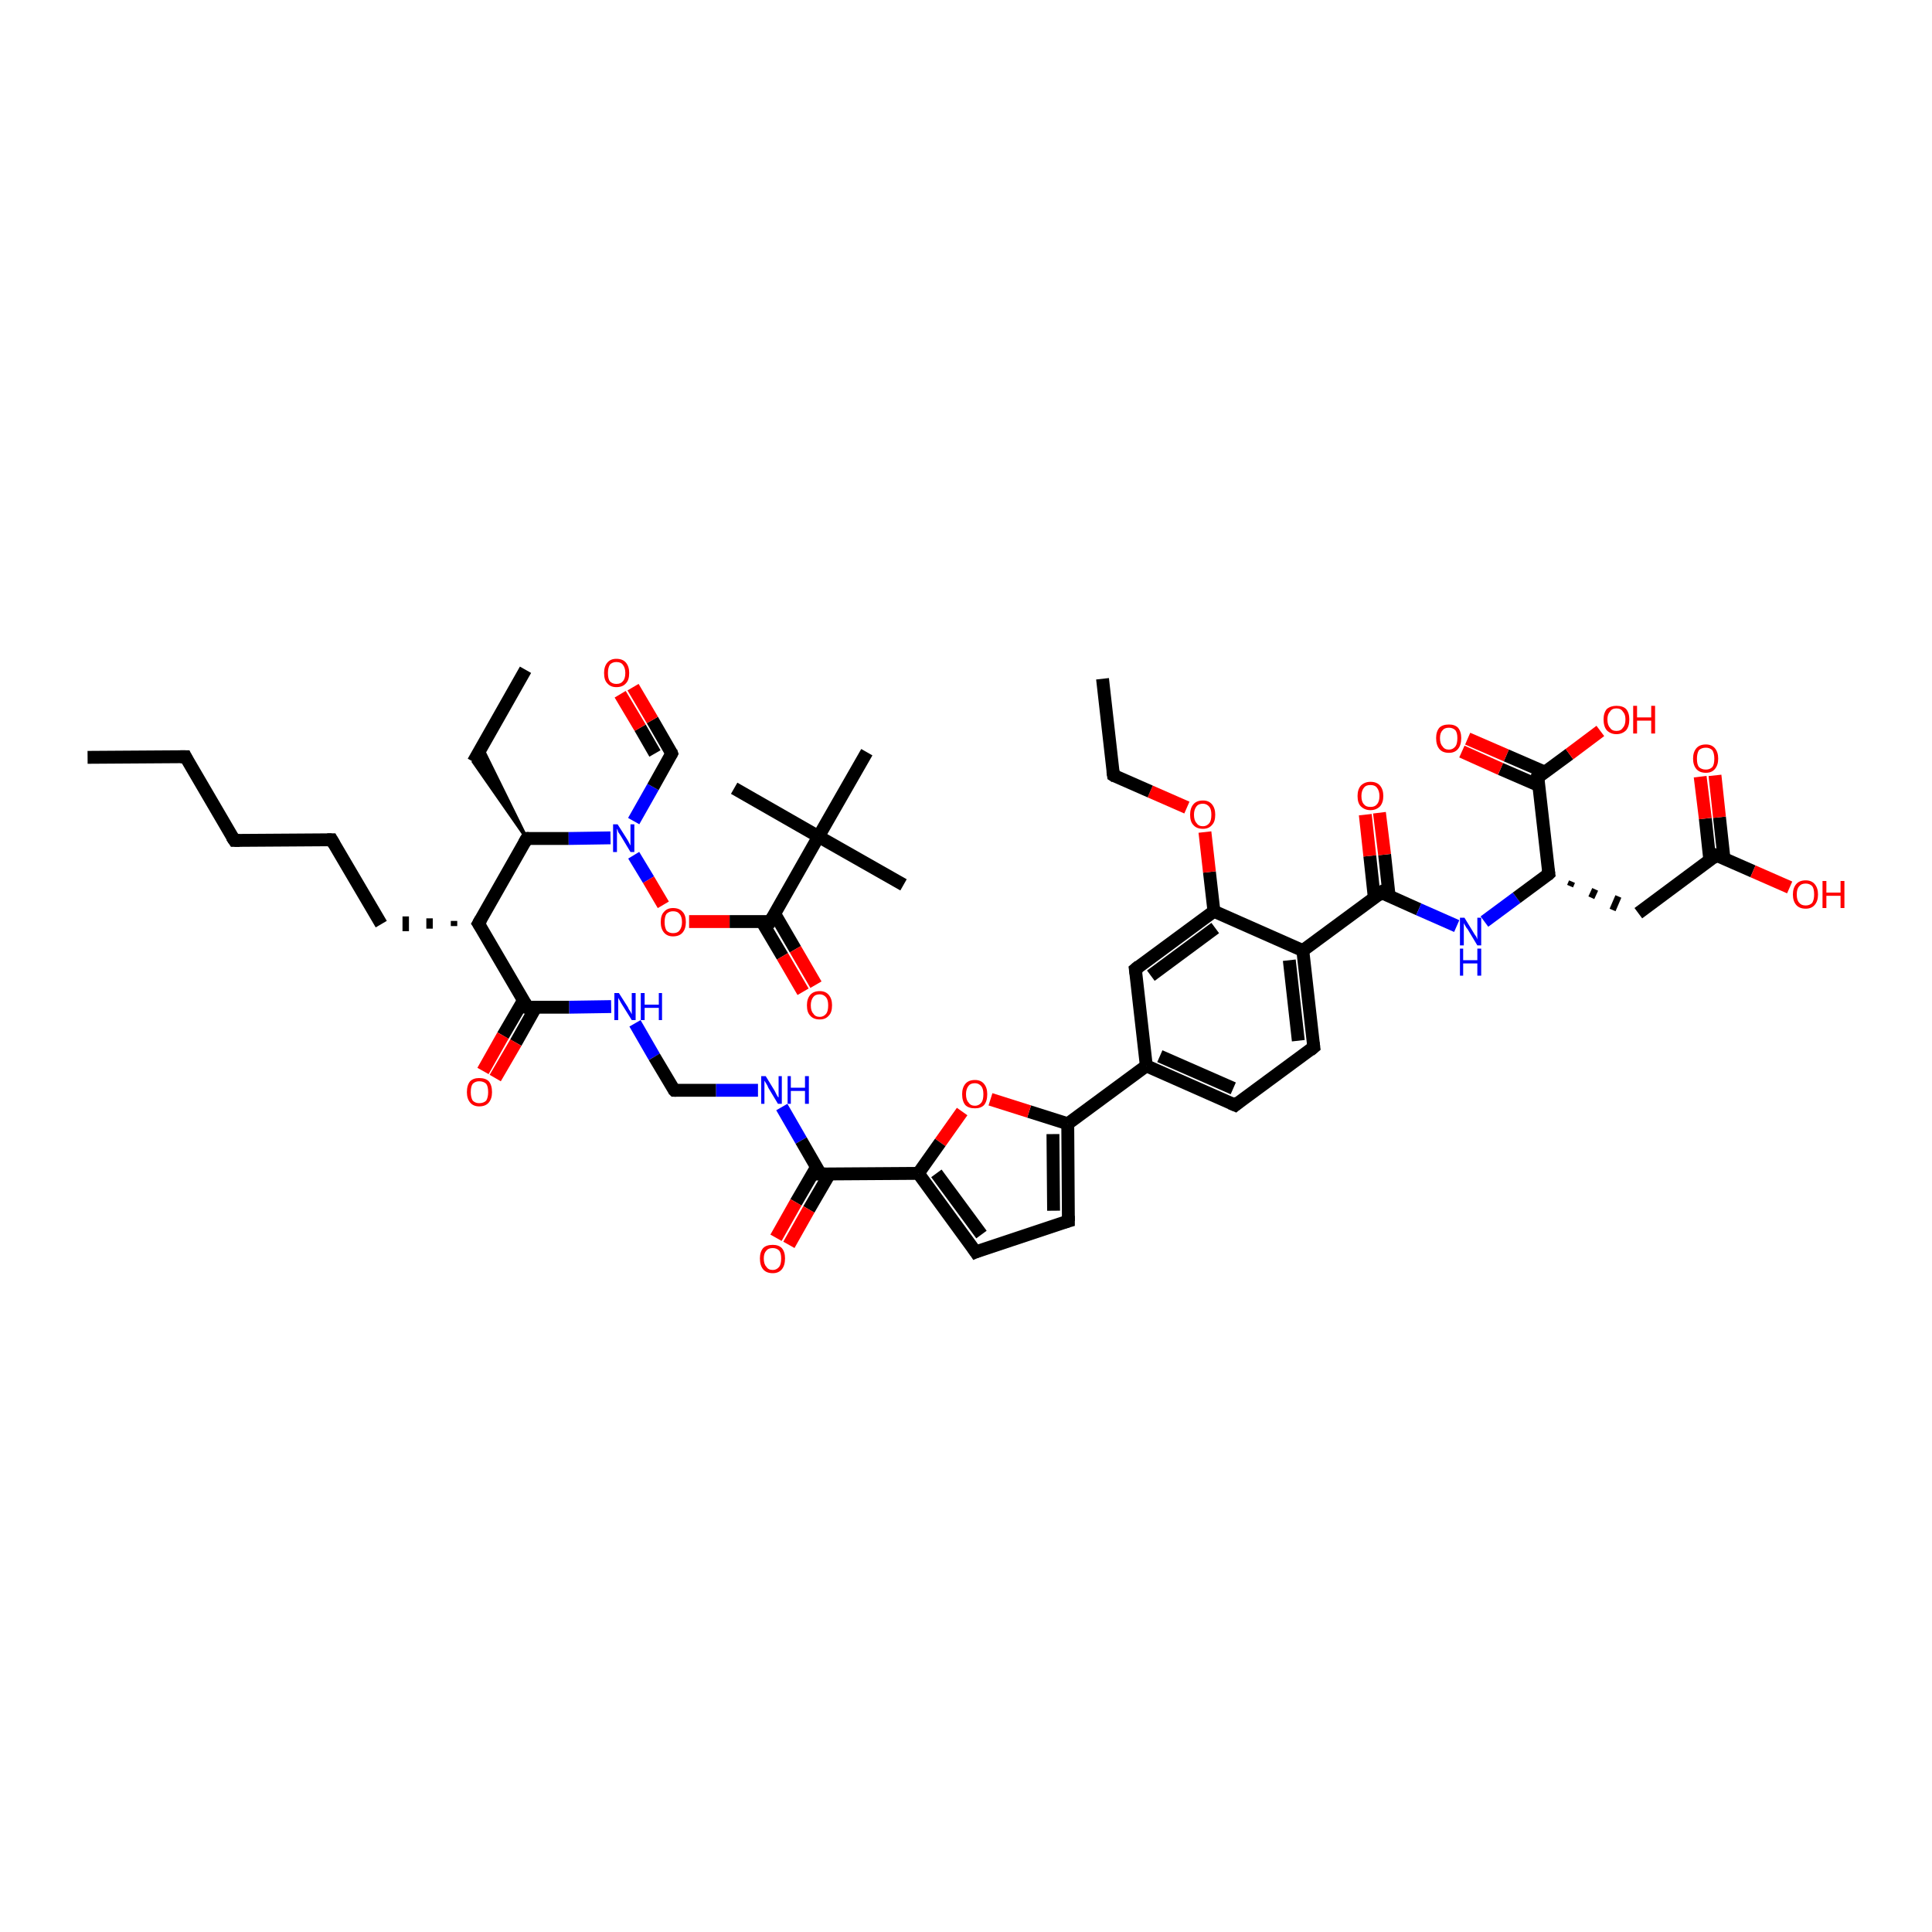 <?xml version='1.0' encoding='iso-8859-1'?>
<svg version='1.1' baseProfile='full'
              xmlns='http://www.w3.org/2000/svg'
                      xmlns:rdkit='http://www.rdkit.org/xml'
                      xmlns:xlink='http://www.w3.org/1999/xlink'
                  xml:space='preserve'
width='300px' height='300px' viewBox='0 0 300 300'>
<!-- END OF HEADER -->
<rect style='opacity:1.0;fill:#FFFFFF;stroke:none' width='300.0' height='300.0' x='0.0' y='0.0'> </rect>
<path class='bond-0 atom-0 atom-1' d='M 13.6,117.6 L 28.8,117.5' style='fill:none;fill-rule:evenodd;stroke:#000000;stroke-width:2.0px;stroke-linecap:butt;stroke-linejoin:miter;stroke-opacity:1' />
<path class='bond-1 atom-1 atom-2' d='M 28.8,117.5 L 36.4,130.5' style='fill:none;fill-rule:evenodd;stroke:#000000;stroke-width:2.0px;stroke-linecap:butt;stroke-linejoin:miter;stroke-opacity:1' />
<path class='bond-2 atom-2 atom-3' d='M 36.4,130.5 L 51.5,130.4' style='fill:none;fill-rule:evenodd;stroke:#000000;stroke-width:2.0px;stroke-linecap:butt;stroke-linejoin:miter;stroke-opacity:1' />
<path class='bond-3 atom-3 atom-4' d='M 51.5,130.4 L 59.2,143.5' style='fill:none;fill-rule:evenodd;stroke:#000000;stroke-width:2.0px;stroke-linecap:butt;stroke-linejoin:miter;stroke-opacity:1' />
<path class='bond-4 atom-5 atom-4' d='M 70.5,143.0 L 70.5,143.8' style='fill:none;fill-rule:evenodd;stroke:#000000;stroke-width:1.0px;stroke-linecap:butt;stroke-linejoin:miter;stroke-opacity:1' />
<path class='bond-4 atom-5 atom-4' d='M 66.7,142.6 L 66.7,144.2' style='fill:none;fill-rule:evenodd;stroke:#000000;stroke-width:1.0px;stroke-linecap:butt;stroke-linejoin:miter;stroke-opacity:1' />
<path class='bond-4 atom-5 atom-4' d='M 63.0,142.3 L 63.0,144.6' style='fill:none;fill-rule:evenodd;stroke:#000000;stroke-width:1.0px;stroke-linecap:butt;stroke-linejoin:miter;stroke-opacity:1' />
<path class='bond-5 atom-5 atom-6' d='M 74.3,143.4 L 81.9,156.4' style='fill:none;fill-rule:evenodd;stroke:#000000;stroke-width:2.0px;stroke-linecap:butt;stroke-linejoin:miter;stroke-opacity:1' />
<path class='bond-6 atom-6 atom-7' d='M 81.3,155.3 L 78.1,160.8' style='fill:none;fill-rule:evenodd;stroke:#000000;stroke-width:2.0px;stroke-linecap:butt;stroke-linejoin:miter;stroke-opacity:1' />
<path class='bond-6 atom-6 atom-7' d='M 78.1,160.8 L 75.0,166.3' style='fill:none;fill-rule:evenodd;stroke:#FF0000;stroke-width:2.0px;stroke-linecap:butt;stroke-linejoin:miter;stroke-opacity:1' />
<path class='bond-6 atom-6 atom-7' d='M 83.2,156.4 L 80.1,161.9' style='fill:none;fill-rule:evenodd;stroke:#000000;stroke-width:2.0px;stroke-linecap:butt;stroke-linejoin:miter;stroke-opacity:1' />
<path class='bond-6 atom-6 atom-7' d='M 80.1,161.9 L 76.9,167.4' style='fill:none;fill-rule:evenodd;stroke:#FF0000;stroke-width:2.0px;stroke-linecap:butt;stroke-linejoin:miter;stroke-opacity:1' />
<path class='bond-7 atom-6 atom-8' d='M 81.9,156.4 L 88.4,156.4' style='fill:none;fill-rule:evenodd;stroke:#000000;stroke-width:2.0px;stroke-linecap:butt;stroke-linejoin:miter;stroke-opacity:1' />
<path class='bond-7 atom-6 atom-8' d='M 88.4,156.4 L 94.9,156.3' style='fill:none;fill-rule:evenodd;stroke:#0000FF;stroke-width:2.0px;stroke-linecap:butt;stroke-linejoin:miter;stroke-opacity:1' />
<path class='bond-8 atom-8 atom-9' d='M 98.6,158.9 L 101.6,164.1' style='fill:none;fill-rule:evenodd;stroke:#0000FF;stroke-width:2.0px;stroke-linecap:butt;stroke-linejoin:miter;stroke-opacity:1' />
<path class='bond-8 atom-8 atom-9' d='M 101.6,164.1 L 104.7,169.3' style='fill:none;fill-rule:evenodd;stroke:#000000;stroke-width:2.0px;stroke-linecap:butt;stroke-linejoin:miter;stroke-opacity:1' />
<path class='bond-9 atom-9 atom-10' d='M 104.7,169.3 L 111.2,169.3' style='fill:none;fill-rule:evenodd;stroke:#000000;stroke-width:2.0px;stroke-linecap:butt;stroke-linejoin:miter;stroke-opacity:1' />
<path class='bond-9 atom-9 atom-10' d='M 111.2,169.3 L 117.7,169.3' style='fill:none;fill-rule:evenodd;stroke:#0000FF;stroke-width:2.0px;stroke-linecap:butt;stroke-linejoin:miter;stroke-opacity:1' />
<path class='bond-10 atom-10 atom-11' d='M 121.4,171.9 L 124.4,177.1' style='fill:none;fill-rule:evenodd;stroke:#0000FF;stroke-width:2.0px;stroke-linecap:butt;stroke-linejoin:miter;stroke-opacity:1' />
<path class='bond-10 atom-10 atom-11' d='M 124.4,177.1 L 127.4,182.3' style='fill:none;fill-rule:evenodd;stroke:#000000;stroke-width:2.0px;stroke-linecap:butt;stroke-linejoin:miter;stroke-opacity:1' />
<path class='bond-11 atom-11 atom-12' d='M 126.8,181.2 L 123.6,186.7' style='fill:none;fill-rule:evenodd;stroke:#000000;stroke-width:2.0px;stroke-linecap:butt;stroke-linejoin:miter;stroke-opacity:1' />
<path class='bond-11 atom-11 atom-12' d='M 123.6,186.7 L 120.5,192.2' style='fill:none;fill-rule:evenodd;stroke:#FF0000;stroke-width:2.0px;stroke-linecap:butt;stroke-linejoin:miter;stroke-opacity:1' />
<path class='bond-11 atom-11 atom-12' d='M 128.8,182.3 L 125.6,187.8' style='fill:none;fill-rule:evenodd;stroke:#000000;stroke-width:2.0px;stroke-linecap:butt;stroke-linejoin:miter;stroke-opacity:1' />
<path class='bond-11 atom-11 atom-12' d='M 125.6,187.8 L 122.5,193.3' style='fill:none;fill-rule:evenodd;stroke:#FF0000;stroke-width:2.0px;stroke-linecap:butt;stroke-linejoin:miter;stroke-opacity:1' />
<path class='bond-12 atom-11 atom-13' d='M 127.4,182.3 L 142.6,182.2' style='fill:none;fill-rule:evenodd;stroke:#000000;stroke-width:2.0px;stroke-linecap:butt;stroke-linejoin:miter;stroke-opacity:1' />
<path class='bond-13 atom-13 atom-14' d='M 142.6,182.2 L 151.5,194.4' style='fill:none;fill-rule:evenodd;stroke:#000000;stroke-width:2.0px;stroke-linecap:butt;stroke-linejoin:miter;stroke-opacity:1' />
<path class='bond-13 atom-13 atom-14' d='M 145.4,182.2 L 152.4,191.7' style='fill:none;fill-rule:evenodd;stroke:#000000;stroke-width:2.0px;stroke-linecap:butt;stroke-linejoin:miter;stroke-opacity:1' />
<path class='bond-14 atom-14 atom-15' d='M 151.5,194.4 L 165.9,189.6' style='fill:none;fill-rule:evenodd;stroke:#000000;stroke-width:2.0px;stroke-linecap:butt;stroke-linejoin:miter;stroke-opacity:1' />
<path class='bond-15 atom-15 atom-16' d='M 165.9,189.6 L 165.8,174.5' style='fill:none;fill-rule:evenodd;stroke:#000000;stroke-width:2.0px;stroke-linecap:butt;stroke-linejoin:miter;stroke-opacity:1' />
<path class='bond-15 atom-15 atom-16' d='M 163.6,188.0 L 163.5,176.1' style='fill:none;fill-rule:evenodd;stroke:#000000;stroke-width:2.0px;stroke-linecap:butt;stroke-linejoin:miter;stroke-opacity:1' />
<path class='bond-16 atom-16 atom-17' d='M 165.8,174.5 L 178.0,165.5' style='fill:none;fill-rule:evenodd;stroke:#000000;stroke-width:2.0px;stroke-linecap:butt;stroke-linejoin:miter;stroke-opacity:1' />
<path class='bond-17 atom-17 atom-18' d='M 178.0,165.5 L 191.8,171.6' style='fill:none;fill-rule:evenodd;stroke:#000000;stroke-width:2.0px;stroke-linecap:butt;stroke-linejoin:miter;stroke-opacity:1' />
<path class='bond-17 atom-17 atom-18' d='M 180.1,164.0 L 191.5,169.0' style='fill:none;fill-rule:evenodd;stroke:#000000;stroke-width:2.0px;stroke-linecap:butt;stroke-linejoin:miter;stroke-opacity:1' />
<path class='bond-18 atom-18 atom-19' d='M 191.8,171.6 L 204.0,162.6' style='fill:none;fill-rule:evenodd;stroke:#000000;stroke-width:2.0px;stroke-linecap:butt;stroke-linejoin:miter;stroke-opacity:1' />
<path class='bond-19 atom-19 atom-20' d='M 204.0,162.6 L 202.3,147.6' style='fill:none;fill-rule:evenodd;stroke:#000000;stroke-width:2.0px;stroke-linecap:butt;stroke-linejoin:miter;stroke-opacity:1' />
<path class='bond-19 atom-19 atom-20' d='M 201.6,161.6 L 200.2,149.1' style='fill:none;fill-rule:evenodd;stroke:#000000;stroke-width:2.0px;stroke-linecap:butt;stroke-linejoin:miter;stroke-opacity:1' />
<path class='bond-20 atom-20 atom-21' d='M 202.3,147.6 L 214.5,138.6' style='fill:none;fill-rule:evenodd;stroke:#000000;stroke-width:2.0px;stroke-linecap:butt;stroke-linejoin:miter;stroke-opacity:1' />
<path class='bond-21 atom-21 atom-22' d='M 215.7,139.1 L 215.0,132.7' style='fill:none;fill-rule:evenodd;stroke:#000000;stroke-width:2.0px;stroke-linecap:butt;stroke-linejoin:miter;stroke-opacity:1' />
<path class='bond-21 atom-21 atom-22' d='M 215.0,132.7 L 214.2,126.2' style='fill:none;fill-rule:evenodd;stroke:#FF0000;stroke-width:2.0px;stroke-linecap:butt;stroke-linejoin:miter;stroke-opacity:1' />
<path class='bond-21 atom-21 atom-22' d='M 213.4,139.4 L 212.7,132.9' style='fill:none;fill-rule:evenodd;stroke:#000000;stroke-width:2.0px;stroke-linecap:butt;stroke-linejoin:miter;stroke-opacity:1' />
<path class='bond-21 atom-21 atom-22' d='M 212.7,132.9 L 212.0,126.5' style='fill:none;fill-rule:evenodd;stroke:#FF0000;stroke-width:2.0px;stroke-linecap:butt;stroke-linejoin:miter;stroke-opacity:1' />
<path class='bond-22 atom-21 atom-23' d='M 214.5,138.6 L 220.3,141.2' style='fill:none;fill-rule:evenodd;stroke:#000000;stroke-width:2.0px;stroke-linecap:butt;stroke-linejoin:miter;stroke-opacity:1' />
<path class='bond-22 atom-21 atom-23' d='M 220.3,141.2 L 226.2,143.8' style='fill:none;fill-rule:evenodd;stroke:#0000FF;stroke-width:2.0px;stroke-linecap:butt;stroke-linejoin:miter;stroke-opacity:1' />
<path class='bond-23 atom-23 atom-24' d='M 230.5,143.1 L 235.5,139.4' style='fill:none;fill-rule:evenodd;stroke:#0000FF;stroke-width:2.0px;stroke-linecap:butt;stroke-linejoin:miter;stroke-opacity:1' />
<path class='bond-23 atom-23 atom-24' d='M 235.5,139.4 L 240.5,135.7' style='fill:none;fill-rule:evenodd;stroke:#000000;stroke-width:2.0px;stroke-linecap:butt;stroke-linejoin:miter;stroke-opacity:1' />
<path class='bond-24 atom-24 atom-25' d='M 243.8,137.6 L 244.1,136.9' style='fill:none;fill-rule:evenodd;stroke:#000000;stroke-width:1.0px;stroke-linecap:butt;stroke-linejoin:miter;stroke-opacity:1' />
<path class='bond-24 atom-24 atom-25' d='M 247.1,139.4 L 247.7,138.1' style='fill:none;fill-rule:evenodd;stroke:#000000;stroke-width:1.0px;stroke-linecap:butt;stroke-linejoin:miter;stroke-opacity:1' />
<path class='bond-24 atom-24 atom-25' d='M 250.4,141.3 L 251.3,139.2' style='fill:none;fill-rule:evenodd;stroke:#000000;stroke-width:1.0px;stroke-linecap:butt;stroke-linejoin:miter;stroke-opacity:1' />
<path class='bond-25 atom-25 atom-26' d='M 254.4,141.8 L 266.5,132.8' style='fill:none;fill-rule:evenodd;stroke:#000000;stroke-width:2.0px;stroke-linecap:butt;stroke-linejoin:miter;stroke-opacity:1' />
<path class='bond-26 atom-26 atom-27' d='M 267.7,133.3 L 267.0,126.9' style='fill:none;fill-rule:evenodd;stroke:#000000;stroke-width:2.0px;stroke-linecap:butt;stroke-linejoin:miter;stroke-opacity:1' />
<path class='bond-26 atom-26 atom-27' d='M 267.0,126.9 L 266.3,120.4' style='fill:none;fill-rule:evenodd;stroke:#FF0000;stroke-width:2.0px;stroke-linecap:butt;stroke-linejoin:miter;stroke-opacity:1' />
<path class='bond-26 atom-26 atom-27' d='M 265.5,133.6 L 264.8,127.1' style='fill:none;fill-rule:evenodd;stroke:#000000;stroke-width:2.0px;stroke-linecap:butt;stroke-linejoin:miter;stroke-opacity:1' />
<path class='bond-26 atom-26 atom-27' d='M 264.8,127.1 L 264.0,120.6' style='fill:none;fill-rule:evenodd;stroke:#FF0000;stroke-width:2.0px;stroke-linecap:butt;stroke-linejoin:miter;stroke-opacity:1' />
<path class='bond-27 atom-26 atom-28' d='M 266.5,132.8 L 272.2,135.3' style='fill:none;fill-rule:evenodd;stroke:#000000;stroke-width:2.0px;stroke-linecap:butt;stroke-linejoin:miter;stroke-opacity:1' />
<path class='bond-27 atom-26 atom-28' d='M 272.2,135.3 L 277.9,137.8' style='fill:none;fill-rule:evenodd;stroke:#FF0000;stroke-width:2.0px;stroke-linecap:butt;stroke-linejoin:miter;stroke-opacity:1' />
<path class='bond-28 atom-24 atom-29' d='M 240.5,135.7 L 238.8,120.7' style='fill:none;fill-rule:evenodd;stroke:#000000;stroke-width:2.0px;stroke-linecap:butt;stroke-linejoin:miter;stroke-opacity:1' />
<path class='bond-29 atom-29 atom-30' d='M 239.9,119.9 L 233.9,117.3' style='fill:none;fill-rule:evenodd;stroke:#000000;stroke-width:2.0px;stroke-linecap:butt;stroke-linejoin:miter;stroke-opacity:1' />
<path class='bond-29 atom-29 atom-30' d='M 233.9,117.3 L 227.9,114.7' style='fill:none;fill-rule:evenodd;stroke:#FF0000;stroke-width:2.0px;stroke-linecap:butt;stroke-linejoin:miter;stroke-opacity:1' />
<path class='bond-29 atom-29 atom-30' d='M 239.0,122.0 L 233.0,119.4' style='fill:none;fill-rule:evenodd;stroke:#000000;stroke-width:2.0px;stroke-linecap:butt;stroke-linejoin:miter;stroke-opacity:1' />
<path class='bond-29 atom-29 atom-30' d='M 233.0,119.4 L 227.0,116.7' style='fill:none;fill-rule:evenodd;stroke:#FF0000;stroke-width:2.0px;stroke-linecap:butt;stroke-linejoin:miter;stroke-opacity:1' />
<path class='bond-30 atom-29 atom-31' d='M 238.8,120.7 L 243.7,117.1' style='fill:none;fill-rule:evenodd;stroke:#000000;stroke-width:2.0px;stroke-linecap:butt;stroke-linejoin:miter;stroke-opacity:1' />
<path class='bond-30 atom-29 atom-31' d='M 243.7,117.1 L 248.5,113.5' style='fill:none;fill-rule:evenodd;stroke:#FF0000;stroke-width:2.0px;stroke-linecap:butt;stroke-linejoin:miter;stroke-opacity:1' />
<path class='bond-31 atom-20 atom-32' d='M 202.3,147.6 L 188.5,141.5' style='fill:none;fill-rule:evenodd;stroke:#000000;stroke-width:2.0px;stroke-linecap:butt;stroke-linejoin:miter;stroke-opacity:1' />
<path class='bond-32 atom-32 atom-33' d='M 188.5,141.5 L 187.8,135.4' style='fill:none;fill-rule:evenodd;stroke:#000000;stroke-width:2.0px;stroke-linecap:butt;stroke-linejoin:miter;stroke-opacity:1' />
<path class='bond-32 atom-32 atom-33' d='M 187.8,135.4 L 187.1,129.2' style='fill:none;fill-rule:evenodd;stroke:#FF0000;stroke-width:2.0px;stroke-linecap:butt;stroke-linejoin:miter;stroke-opacity:1' />
<path class='bond-33 atom-33 atom-34' d='M 184.3,125.4 L 178.6,122.9' style='fill:none;fill-rule:evenodd;stroke:#FF0000;stroke-width:2.0px;stroke-linecap:butt;stroke-linejoin:miter;stroke-opacity:1' />
<path class='bond-33 atom-33 atom-34' d='M 178.6,122.9 L 172.9,120.4' style='fill:none;fill-rule:evenodd;stroke:#000000;stroke-width:2.0px;stroke-linecap:butt;stroke-linejoin:miter;stroke-opacity:1' />
<path class='bond-34 atom-34 atom-35' d='M 172.9,120.4 L 171.2,105.4' style='fill:none;fill-rule:evenodd;stroke:#000000;stroke-width:2.0px;stroke-linecap:butt;stroke-linejoin:miter;stroke-opacity:1' />
<path class='bond-35 atom-32 atom-36' d='M 188.5,141.5 L 176.3,150.5' style='fill:none;fill-rule:evenodd;stroke:#000000;stroke-width:2.0px;stroke-linecap:butt;stroke-linejoin:miter;stroke-opacity:1' />
<path class='bond-35 atom-32 atom-36' d='M 188.7,144.1 L 178.7,151.5' style='fill:none;fill-rule:evenodd;stroke:#000000;stroke-width:2.0px;stroke-linecap:butt;stroke-linejoin:miter;stroke-opacity:1' />
<path class='bond-36 atom-16 atom-37' d='M 165.8,174.5 L 159.8,172.6' style='fill:none;fill-rule:evenodd;stroke:#000000;stroke-width:2.0px;stroke-linecap:butt;stroke-linejoin:miter;stroke-opacity:1' />
<path class='bond-36 atom-16 atom-37' d='M 159.8,172.6 L 153.8,170.7' style='fill:none;fill-rule:evenodd;stroke:#FF0000;stroke-width:2.0px;stroke-linecap:butt;stroke-linejoin:miter;stroke-opacity:1' />
<path class='bond-37 atom-5 atom-38' d='M 74.3,143.4 L 81.8,130.2' style='fill:none;fill-rule:evenodd;stroke:#000000;stroke-width:2.0px;stroke-linecap:butt;stroke-linejoin:miter;stroke-opacity:1' />
<path class='bond-38 atom-38 atom-39' d='M 81.8,130.2 L 73.5,118.3 L 74.8,116.0 Z' style='fill:#000000;fill-rule:evenodd;fill-opacity:1;stroke:#000000;stroke-width:0.5px;stroke-linecap:butt;stroke-linejoin:miter;stroke-opacity:1;' />
<path class='bond-39 atom-39 atom-40' d='M 73.5,118.3 L 81.6,104.0' style='fill:none;fill-rule:evenodd;stroke:#000000;stroke-width:2.0px;stroke-linecap:butt;stroke-linejoin:miter;stroke-opacity:1' />
<path class='bond-40 atom-38 atom-41' d='M 81.8,130.2 L 88.3,130.2' style='fill:none;fill-rule:evenodd;stroke:#000000;stroke-width:2.0px;stroke-linecap:butt;stroke-linejoin:miter;stroke-opacity:1' />
<path class='bond-40 atom-38 atom-41' d='M 88.3,130.2 L 94.8,130.1' style='fill:none;fill-rule:evenodd;stroke:#0000FF;stroke-width:2.0px;stroke-linecap:butt;stroke-linejoin:miter;stroke-opacity:1' />
<path class='bond-41 atom-41 atom-42' d='M 98.4,127.5 L 101.4,122.2' style='fill:none;fill-rule:evenodd;stroke:#0000FF;stroke-width:2.0px;stroke-linecap:butt;stroke-linejoin:miter;stroke-opacity:1' />
<path class='bond-41 atom-41 atom-42' d='M 101.4,122.2 L 104.3,117.0' style='fill:none;fill-rule:evenodd;stroke:#000000;stroke-width:2.0px;stroke-linecap:butt;stroke-linejoin:miter;stroke-opacity:1' />
<path class='bond-42 atom-42 atom-43' d='M 104.3,117.0 L 101.3,111.8' style='fill:none;fill-rule:evenodd;stroke:#000000;stroke-width:2.0px;stroke-linecap:butt;stroke-linejoin:miter;stroke-opacity:1' />
<path class='bond-42 atom-42 atom-43' d='M 101.3,111.8 L 98.3,106.7' style='fill:none;fill-rule:evenodd;stroke:#FF0000;stroke-width:2.0px;stroke-linecap:butt;stroke-linejoin:miter;stroke-opacity:1' />
<path class='bond-42 atom-42 atom-43' d='M 101.7,117.0 L 99.4,113.0' style='fill:none;fill-rule:evenodd;stroke:#000000;stroke-width:2.0px;stroke-linecap:butt;stroke-linejoin:miter;stroke-opacity:1' />
<path class='bond-42 atom-42 atom-43' d='M 99.4,113.0 L 96.3,107.8' style='fill:none;fill-rule:evenodd;stroke:#FF0000;stroke-width:2.0px;stroke-linecap:butt;stroke-linejoin:miter;stroke-opacity:1' />
<path class='bond-43 atom-41 atom-44' d='M 98.4,132.8 L 100.7,136.6' style='fill:none;fill-rule:evenodd;stroke:#0000FF;stroke-width:2.0px;stroke-linecap:butt;stroke-linejoin:miter;stroke-opacity:1' />
<path class='bond-43 atom-41 atom-44' d='M 100.7,136.6 L 103.0,140.5' style='fill:none;fill-rule:evenodd;stroke:#FF0000;stroke-width:2.0px;stroke-linecap:butt;stroke-linejoin:miter;stroke-opacity:1' />
<path class='bond-44 atom-44 atom-45' d='M 107.0,143.1 L 113.3,143.1' style='fill:none;fill-rule:evenodd;stroke:#FF0000;stroke-width:2.0px;stroke-linecap:butt;stroke-linejoin:miter;stroke-opacity:1' />
<path class='bond-44 atom-44 atom-45' d='M 113.3,143.1 L 119.6,143.1' style='fill:none;fill-rule:evenodd;stroke:#000000;stroke-width:2.0px;stroke-linecap:butt;stroke-linejoin:miter;stroke-opacity:1' />
<path class='bond-45 atom-45 atom-46' d='M 118.3,143.1 L 121.5,148.5' style='fill:none;fill-rule:evenodd;stroke:#000000;stroke-width:2.0px;stroke-linecap:butt;stroke-linejoin:miter;stroke-opacity:1' />
<path class='bond-45 atom-45 atom-46' d='M 121.5,148.5 L 124.7,154.0' style='fill:none;fill-rule:evenodd;stroke:#FF0000;stroke-width:2.0px;stroke-linecap:butt;stroke-linejoin:miter;stroke-opacity:1' />
<path class='bond-45 atom-45 atom-46' d='M 120.3,141.9 L 123.5,147.4' style='fill:none;fill-rule:evenodd;stroke:#000000;stroke-width:2.0px;stroke-linecap:butt;stroke-linejoin:miter;stroke-opacity:1' />
<path class='bond-45 atom-45 atom-46' d='M 123.5,147.4 L 126.7,152.9' style='fill:none;fill-rule:evenodd;stroke:#FF0000;stroke-width:2.0px;stroke-linecap:butt;stroke-linejoin:miter;stroke-opacity:1' />
<path class='bond-46 atom-45 atom-47' d='M 119.6,143.1 L 127.1,129.9' style='fill:none;fill-rule:evenodd;stroke:#000000;stroke-width:2.0px;stroke-linecap:butt;stroke-linejoin:miter;stroke-opacity:1' />
<path class='bond-47 atom-47 atom-48' d='M 127.1,129.9 L 140.3,137.4' style='fill:none;fill-rule:evenodd;stroke:#000000;stroke-width:2.0px;stroke-linecap:butt;stroke-linejoin:miter;stroke-opacity:1' />
<path class='bond-48 atom-47 atom-49' d='M 127.1,129.9 L 114.0,122.4' style='fill:none;fill-rule:evenodd;stroke:#000000;stroke-width:2.0px;stroke-linecap:butt;stroke-linejoin:miter;stroke-opacity:1' />
<path class='bond-49 atom-47 atom-50' d='M 127.1,129.9 L 134.6,116.8' style='fill:none;fill-rule:evenodd;stroke:#000000;stroke-width:2.0px;stroke-linecap:butt;stroke-linejoin:miter;stroke-opacity:1' />
<path class='bond-50 atom-37 atom-13' d='M 149.4,172.6 L 146.0,177.4' style='fill:none;fill-rule:evenodd;stroke:#FF0000;stroke-width:2.0px;stroke-linecap:butt;stroke-linejoin:miter;stroke-opacity:1' />
<path class='bond-50 atom-37 atom-13' d='M 146.0,177.4 L 142.6,182.2' style='fill:none;fill-rule:evenodd;stroke:#000000;stroke-width:2.0px;stroke-linecap:butt;stroke-linejoin:miter;stroke-opacity:1' />
<path class='bond-51 atom-36 atom-17' d='M 176.3,150.5 L 178.0,165.5' style='fill:none;fill-rule:evenodd;stroke:#000000;stroke-width:2.0px;stroke-linecap:butt;stroke-linejoin:miter;stroke-opacity:1' />
<path d='M 28.0,117.5 L 28.8,117.5 L 29.1,118.1' style='fill:none;stroke:#000000;stroke-width:2.0px;stroke-linecap:butt;stroke-linejoin:miter;stroke-opacity:1;' />
<path d='M 36.0,129.9 L 36.4,130.5 L 37.2,130.5' style='fill:none;stroke:#000000;stroke-width:2.0px;stroke-linecap:butt;stroke-linejoin:miter;stroke-opacity:1;' />
<path d='M 50.8,130.4 L 51.5,130.4 L 51.9,131.1' style='fill:none;stroke:#000000;stroke-width:2.0px;stroke-linecap:butt;stroke-linejoin:miter;stroke-opacity:1;' />
<path d='M 74.7,144.0 L 74.3,143.4 L 74.7,142.7' style='fill:none;stroke:#000000;stroke-width:2.0px;stroke-linecap:butt;stroke-linejoin:miter;stroke-opacity:1;' />
<path d='M 81.5,155.7 L 81.9,156.4 L 82.2,156.4' style='fill:none;stroke:#000000;stroke-width:2.0px;stroke-linecap:butt;stroke-linejoin:miter;stroke-opacity:1;' />
<path d='M 104.5,169.1 L 104.7,169.3 L 105.0,169.3' style='fill:none;stroke:#000000;stroke-width:2.0px;stroke-linecap:butt;stroke-linejoin:miter;stroke-opacity:1;' />
<path d='M 127.3,182.0 L 127.4,182.3 L 128.2,182.3' style='fill:none;stroke:#000000;stroke-width:2.0px;stroke-linecap:butt;stroke-linejoin:miter;stroke-opacity:1;' />
<path d='M 151.1,193.8 L 151.5,194.4 L 152.2,194.1' style='fill:none;stroke:#000000;stroke-width:2.0px;stroke-linecap:butt;stroke-linejoin:miter;stroke-opacity:1;' />
<path d='M 165.2,189.8 L 165.9,189.6 L 165.9,188.8' style='fill:none;stroke:#000000;stroke-width:2.0px;stroke-linecap:butt;stroke-linejoin:miter;stroke-opacity:1;' />
<path d='M 191.1,171.3 L 191.8,171.6 L 192.4,171.1' style='fill:none;stroke:#000000;stroke-width:2.0px;stroke-linecap:butt;stroke-linejoin:miter;stroke-opacity:1;' />
<path d='M 203.4,163.1 L 204.0,162.6 L 203.9,161.9' style='fill:none;stroke:#000000;stroke-width:2.0px;stroke-linecap:butt;stroke-linejoin:miter;stroke-opacity:1;' />
<path d='M 213.9,139.1 L 214.5,138.6 L 214.8,138.8' style='fill:none;stroke:#000000;stroke-width:2.0px;stroke-linecap:butt;stroke-linejoin:miter;stroke-opacity:1;' />
<path d='M 240.3,135.9 L 240.5,135.7 L 240.4,135.0' style='fill:none;stroke:#000000;stroke-width:2.0px;stroke-linecap:butt;stroke-linejoin:miter;stroke-opacity:1;' />
<path d='M 265.9,133.3 L 266.5,132.8 L 266.8,132.9' style='fill:none;stroke:#000000;stroke-width:2.0px;stroke-linecap:butt;stroke-linejoin:miter;stroke-opacity:1;' />
<path d='M 238.9,121.4 L 238.8,120.7 L 239.1,120.5' style='fill:none;stroke:#000000;stroke-width:2.0px;stroke-linecap:butt;stroke-linejoin:miter;stroke-opacity:1;' />
<path d='M 173.2,120.6 L 172.9,120.4 L 172.8,119.7' style='fill:none;stroke:#000000;stroke-width:2.0px;stroke-linecap:butt;stroke-linejoin:miter;stroke-opacity:1;' />
<path d='M 176.9,150.0 L 176.3,150.5 L 176.4,151.2' style='fill:none;stroke:#000000;stroke-width:2.0px;stroke-linecap:butt;stroke-linejoin:miter;stroke-opacity:1;' />
<path d='M 81.4,130.9 L 81.8,130.2 L 82.1,130.2' style='fill:none;stroke:#000000;stroke-width:2.0px;stroke-linecap:butt;stroke-linejoin:miter;stroke-opacity:1;' />
<path d='M 104.2,117.2 L 104.3,117.0 L 104.2,116.7' style='fill:none;stroke:#000000;stroke-width:2.0px;stroke-linecap:butt;stroke-linejoin:miter;stroke-opacity:1;' />
<path d='M 119.3,143.1 L 119.6,143.1 L 120.0,142.4' style='fill:none;stroke:#000000;stroke-width:2.0px;stroke-linecap:butt;stroke-linejoin:miter;stroke-opacity:1;' />
<path class='atom-7' d='M 72.5 169.6
Q 72.5 168.5, 73.0 167.9
Q 73.5 167.4, 74.4 167.4
Q 75.4 167.4, 75.9 167.9
Q 76.4 168.5, 76.4 169.6
Q 76.4 170.6, 75.9 171.2
Q 75.4 171.8, 74.4 171.8
Q 73.5 171.8, 73.0 171.2
Q 72.5 170.6, 72.5 169.6
M 74.4 171.3
Q 75.1 171.3, 75.5 170.9
Q 75.8 170.4, 75.8 169.6
Q 75.8 168.7, 75.5 168.3
Q 75.1 167.9, 74.4 167.9
Q 73.8 167.9, 73.4 168.3
Q 73.1 168.7, 73.1 169.6
Q 73.1 170.4, 73.4 170.9
Q 73.8 171.3, 74.4 171.3
' fill='#FF0000'/>
<path class='atom-8' d='M 96.1 154.2
L 97.5 156.4
Q 97.6 156.7, 97.9 157.1
Q 98.1 157.5, 98.1 157.5
L 98.1 154.2
L 98.7 154.2
L 98.7 158.4
L 98.1 158.4
L 96.6 156.0
Q 96.4 155.7, 96.2 155.3
Q 96.0 155.0, 96.0 154.9
L 96.0 158.4
L 95.4 158.4
L 95.4 154.2
L 96.1 154.2
' fill='#0000FF'/>
<path class='atom-8' d='M 99.5 154.2
L 100.1 154.2
L 100.1 156.0
L 102.3 156.0
L 102.3 154.2
L 102.8 154.2
L 102.8 158.4
L 102.3 158.4
L 102.3 156.5
L 100.1 156.5
L 100.1 158.4
L 99.5 158.4
L 99.5 154.2
' fill='#0000FF'/>
<path class='atom-10' d='M 118.9 167.1
L 120.3 169.4
Q 120.4 169.6, 120.6 170.0
Q 120.8 170.4, 120.9 170.4
L 120.9 167.1
L 121.4 167.1
L 121.4 171.4
L 120.8 171.4
L 119.3 168.9
Q 119.2 168.6, 119.0 168.3
Q 118.8 168.0, 118.7 167.8
L 118.7 171.4
L 118.2 171.4
L 118.2 167.1
L 118.9 167.1
' fill='#0000FF'/>
<path class='atom-10' d='M 122.3 167.1
L 122.8 167.1
L 122.8 168.9
L 125.0 168.9
L 125.0 167.1
L 125.6 167.1
L 125.6 171.4
L 125.0 171.4
L 125.0 169.4
L 122.8 169.4
L 122.8 171.4
L 122.3 171.4
L 122.3 167.1
' fill='#0000FF'/>
<path class='atom-12' d='M 118.0 195.4
Q 118.0 194.4, 118.5 193.8
Q 119.0 193.3, 120.0 193.3
Q 120.9 193.3, 121.4 193.8
Q 121.9 194.4, 121.9 195.4
Q 121.9 196.5, 121.4 197.1
Q 120.9 197.7, 120.0 197.7
Q 119.0 197.7, 118.5 197.1
Q 118.0 196.5, 118.0 195.4
M 120.0 197.2
Q 120.6 197.2, 121.0 196.7
Q 121.3 196.3, 121.3 195.4
Q 121.3 194.6, 121.0 194.2
Q 120.6 193.8, 120.0 193.8
Q 119.3 193.8, 119.0 194.2
Q 118.6 194.6, 118.6 195.4
Q 118.6 196.3, 119.0 196.7
Q 119.3 197.2, 120.0 197.2
' fill='#FF0000'/>
<path class='atom-22' d='M 210.8 123.6
Q 210.8 122.6, 211.3 122.0
Q 211.9 121.4, 212.8 121.4
Q 213.8 121.4, 214.3 122.0
Q 214.8 122.6, 214.8 123.6
Q 214.8 124.6, 214.3 125.2
Q 213.7 125.8, 212.8 125.8
Q 211.9 125.8, 211.3 125.2
Q 210.8 124.7, 210.8 123.6
M 212.8 125.3
Q 213.5 125.3, 213.8 124.9
Q 214.2 124.5, 214.2 123.6
Q 214.2 122.8, 213.8 122.3
Q 213.5 121.9, 212.8 121.9
Q 212.1 121.9, 211.8 122.3
Q 211.4 122.8, 211.4 123.6
Q 211.4 124.5, 211.8 124.9
Q 212.1 125.3, 212.8 125.3
' fill='#FF0000'/>
<path class='atom-23' d='M 227.4 142.5
L 228.8 144.8
Q 228.9 145.0, 229.2 145.4
Q 229.4 145.8, 229.4 145.9
L 229.4 142.5
L 230.0 142.5
L 230.0 146.8
L 229.4 146.8
L 227.9 144.3
Q 227.7 144.1, 227.5 143.7
Q 227.3 143.4, 227.3 143.3
L 227.3 146.8
L 226.7 146.8
L 226.7 142.5
L 227.4 142.5
' fill='#0000FF'/>
<path class='atom-23' d='M 226.7 147.3
L 227.2 147.3
L 227.2 149.1
L 229.4 149.1
L 229.4 147.3
L 230.0 147.3
L 230.0 151.5
L 229.4 151.5
L 229.4 149.6
L 227.2 149.6
L 227.2 151.5
L 226.7 151.5
L 226.7 147.3
' fill='#0000FF'/>
<path class='atom-27' d='M 262.9 117.8
Q 262.9 116.8, 263.4 116.2
Q 263.9 115.6, 264.9 115.6
Q 265.8 115.6, 266.3 116.2
Q 266.8 116.8, 266.8 117.8
Q 266.8 118.8, 266.3 119.4
Q 265.8 120.0, 264.9 120.0
Q 263.9 120.0, 263.4 119.4
Q 262.9 118.8, 262.9 117.8
M 264.9 119.5
Q 265.5 119.5, 265.9 119.1
Q 266.2 118.7, 266.2 117.8
Q 266.2 117.0, 265.9 116.5
Q 265.5 116.1, 264.9 116.1
Q 264.2 116.1, 263.8 116.5
Q 263.5 117.0, 263.5 117.8
Q 263.5 118.7, 263.8 119.1
Q 264.2 119.5, 264.9 119.5
' fill='#FF0000'/>
<path class='atom-28' d='M 278.4 138.9
Q 278.4 137.9, 278.9 137.3
Q 279.4 136.7, 280.4 136.7
Q 281.3 136.7, 281.8 137.3
Q 282.3 137.9, 282.3 138.9
Q 282.3 139.9, 281.8 140.5
Q 281.3 141.1, 280.4 141.1
Q 279.4 141.1, 278.9 140.5
Q 278.4 139.9, 278.4 138.9
M 280.4 140.6
Q 281.0 140.6, 281.4 140.2
Q 281.7 139.7, 281.7 138.9
Q 281.7 138.0, 281.4 137.6
Q 281.0 137.2, 280.4 137.2
Q 279.7 137.2, 279.4 137.6
Q 279.0 138.0, 279.0 138.9
Q 279.0 139.8, 279.4 140.2
Q 279.7 140.6, 280.4 140.6
' fill='#FF0000'/>
<path class='atom-28' d='M 283.0 136.8
L 283.6 136.8
L 283.6 138.6
L 285.8 138.6
L 285.8 136.8
L 286.4 136.8
L 286.4 141.0
L 285.8 141.0
L 285.8 139.1
L 283.6 139.1
L 283.6 141.0
L 283.0 141.0
L 283.0 136.8
' fill='#FF0000'/>
<path class='atom-30' d='M 223.0 114.6
Q 223.0 113.6, 223.5 113.0
Q 224.0 112.5, 225.0 112.5
Q 225.9 112.5, 226.4 113.0
Q 226.9 113.6, 226.9 114.6
Q 226.9 115.7, 226.4 116.3
Q 225.9 116.9, 225.0 116.9
Q 224.0 116.9, 223.5 116.3
Q 223.0 115.7, 223.0 114.6
M 225.0 116.4
Q 225.6 116.4, 226.0 115.9
Q 226.3 115.5, 226.3 114.6
Q 226.3 113.8, 226.0 113.4
Q 225.6 113.0, 225.0 113.0
Q 224.3 113.0, 224.0 113.4
Q 223.6 113.8, 223.6 114.6
Q 223.6 115.5, 224.0 115.9
Q 224.3 116.4, 225.0 116.4
' fill='#FF0000'/>
<path class='atom-31' d='M 249.0 111.7
Q 249.0 110.7, 249.5 110.1
Q 250.1 109.6, 251.0 109.6
Q 252.0 109.6, 252.5 110.1
Q 253.0 110.7, 253.0 111.7
Q 253.0 112.8, 252.5 113.4
Q 251.9 114.0, 251.0 114.0
Q 250.1 114.0, 249.5 113.4
Q 249.0 112.8, 249.0 111.7
M 251.0 113.5
Q 251.7 113.5, 252.0 113.0
Q 252.4 112.6, 252.4 111.7
Q 252.4 110.9, 252.0 110.5
Q 251.7 110.0, 251.0 110.0
Q 250.3 110.0, 250.0 110.5
Q 249.6 110.9, 249.6 111.7
Q 249.6 112.6, 250.0 113.0
Q 250.3 113.5, 251.0 113.5
' fill='#FF0000'/>
<path class='atom-31' d='M 253.6 109.6
L 254.2 109.6
L 254.2 111.4
L 256.4 111.4
L 256.4 109.6
L 257.0 109.6
L 257.0 113.9
L 256.4 113.9
L 256.4 111.9
L 254.2 111.9
L 254.2 113.9
L 253.6 113.9
L 253.6 109.6
' fill='#FF0000'/>
<path class='atom-33' d='M 184.8 126.5
Q 184.8 125.5, 185.3 124.9
Q 185.8 124.3, 186.8 124.3
Q 187.7 124.3, 188.2 124.9
Q 188.7 125.5, 188.7 126.5
Q 188.7 127.6, 188.2 128.1
Q 187.7 128.7, 186.8 128.7
Q 185.8 128.7, 185.3 128.1
Q 184.8 127.6, 184.8 126.5
M 186.8 128.3
Q 187.4 128.3, 187.8 127.8
Q 188.1 127.4, 188.1 126.5
Q 188.1 125.7, 187.8 125.3
Q 187.4 124.8, 186.8 124.8
Q 186.1 124.8, 185.8 125.2
Q 185.4 125.7, 185.4 126.5
Q 185.4 127.4, 185.8 127.8
Q 186.1 128.3, 186.8 128.3
' fill='#FF0000'/>
<path class='atom-37' d='M 149.4 169.9
Q 149.4 168.9, 149.9 168.3
Q 150.4 167.7, 151.4 167.7
Q 152.3 167.7, 152.8 168.3
Q 153.3 168.9, 153.3 169.9
Q 153.3 171.0, 152.8 171.6
Q 152.3 172.1, 151.4 172.1
Q 150.4 172.1, 149.9 171.6
Q 149.4 171.0, 149.4 169.9
M 151.4 171.7
Q 152.0 171.7, 152.4 171.2
Q 152.7 170.8, 152.7 169.9
Q 152.7 169.1, 152.4 168.7
Q 152.0 168.2, 151.4 168.2
Q 150.7 168.2, 150.4 168.6
Q 150.0 169.1, 150.0 169.9
Q 150.0 170.8, 150.4 171.2
Q 150.7 171.7, 151.4 171.7
' fill='#FF0000'/>
<path class='atom-41' d='M 95.9 128.0
L 97.3 130.2
Q 97.5 130.5, 97.7 130.9
Q 97.9 131.3, 97.9 131.3
L 97.9 128.0
L 98.5 128.0
L 98.5 132.3
L 97.9 132.3
L 96.4 129.8
Q 96.2 129.5, 96.0 129.2
Q 95.9 128.8, 95.8 128.7
L 95.8 132.3
L 95.2 132.3
L 95.2 128.0
L 95.9 128.0
' fill='#0000FF'/>
<path class='atom-43' d='M 93.8 104.5
Q 93.8 103.5, 94.3 102.9
Q 94.8 102.3, 95.7 102.3
Q 96.7 102.3, 97.2 102.9
Q 97.7 103.5, 97.7 104.5
Q 97.7 105.6, 97.2 106.1
Q 96.7 106.7, 95.7 106.7
Q 94.8 106.7, 94.3 106.1
Q 93.8 105.6, 93.8 104.5
M 95.7 106.2
Q 96.4 106.2, 96.7 105.8
Q 97.1 105.4, 97.1 104.5
Q 97.1 103.7, 96.7 103.2
Q 96.4 102.8, 95.7 102.8
Q 95.1 102.8, 94.7 103.2
Q 94.4 103.7, 94.4 104.5
Q 94.4 105.4, 94.7 105.8
Q 95.1 106.2, 95.7 106.2
' fill='#FF0000'/>
<path class='atom-44' d='M 102.6 143.2
Q 102.6 142.1, 103.1 141.6
Q 103.6 141.0, 104.5 141.0
Q 105.5 141.0, 106.0 141.6
Q 106.5 142.1, 106.5 143.2
Q 106.5 144.2, 106.0 144.8
Q 105.5 145.4, 104.5 145.4
Q 103.6 145.4, 103.1 144.8
Q 102.6 144.2, 102.6 143.2
M 104.5 144.9
Q 105.2 144.9, 105.5 144.5
Q 105.9 144.0, 105.9 143.2
Q 105.9 142.3, 105.5 141.9
Q 105.2 141.5, 104.5 141.5
Q 103.9 141.5, 103.5 141.9
Q 103.2 142.3, 103.2 143.2
Q 103.2 144.0, 103.5 144.5
Q 103.9 144.9, 104.5 144.9
' fill='#FF0000'/>
<path class='atom-46' d='M 125.3 156.1
Q 125.3 155.1, 125.8 154.5
Q 126.3 153.9, 127.3 153.9
Q 128.2 153.9, 128.7 154.5
Q 129.2 155.1, 129.2 156.1
Q 129.2 157.2, 128.7 157.7
Q 128.2 158.3, 127.3 158.3
Q 126.3 158.3, 125.8 157.7
Q 125.3 157.2, 125.3 156.1
M 127.3 157.9
Q 127.9 157.9, 128.3 157.4
Q 128.6 157.0, 128.6 156.1
Q 128.6 155.3, 128.3 154.9
Q 127.9 154.4, 127.3 154.4
Q 126.6 154.4, 126.3 154.8
Q 125.9 155.3, 125.9 156.1
Q 125.9 157.0, 126.3 157.4
Q 126.6 157.9, 127.3 157.9
' fill='#FF0000'/>
</svg>
